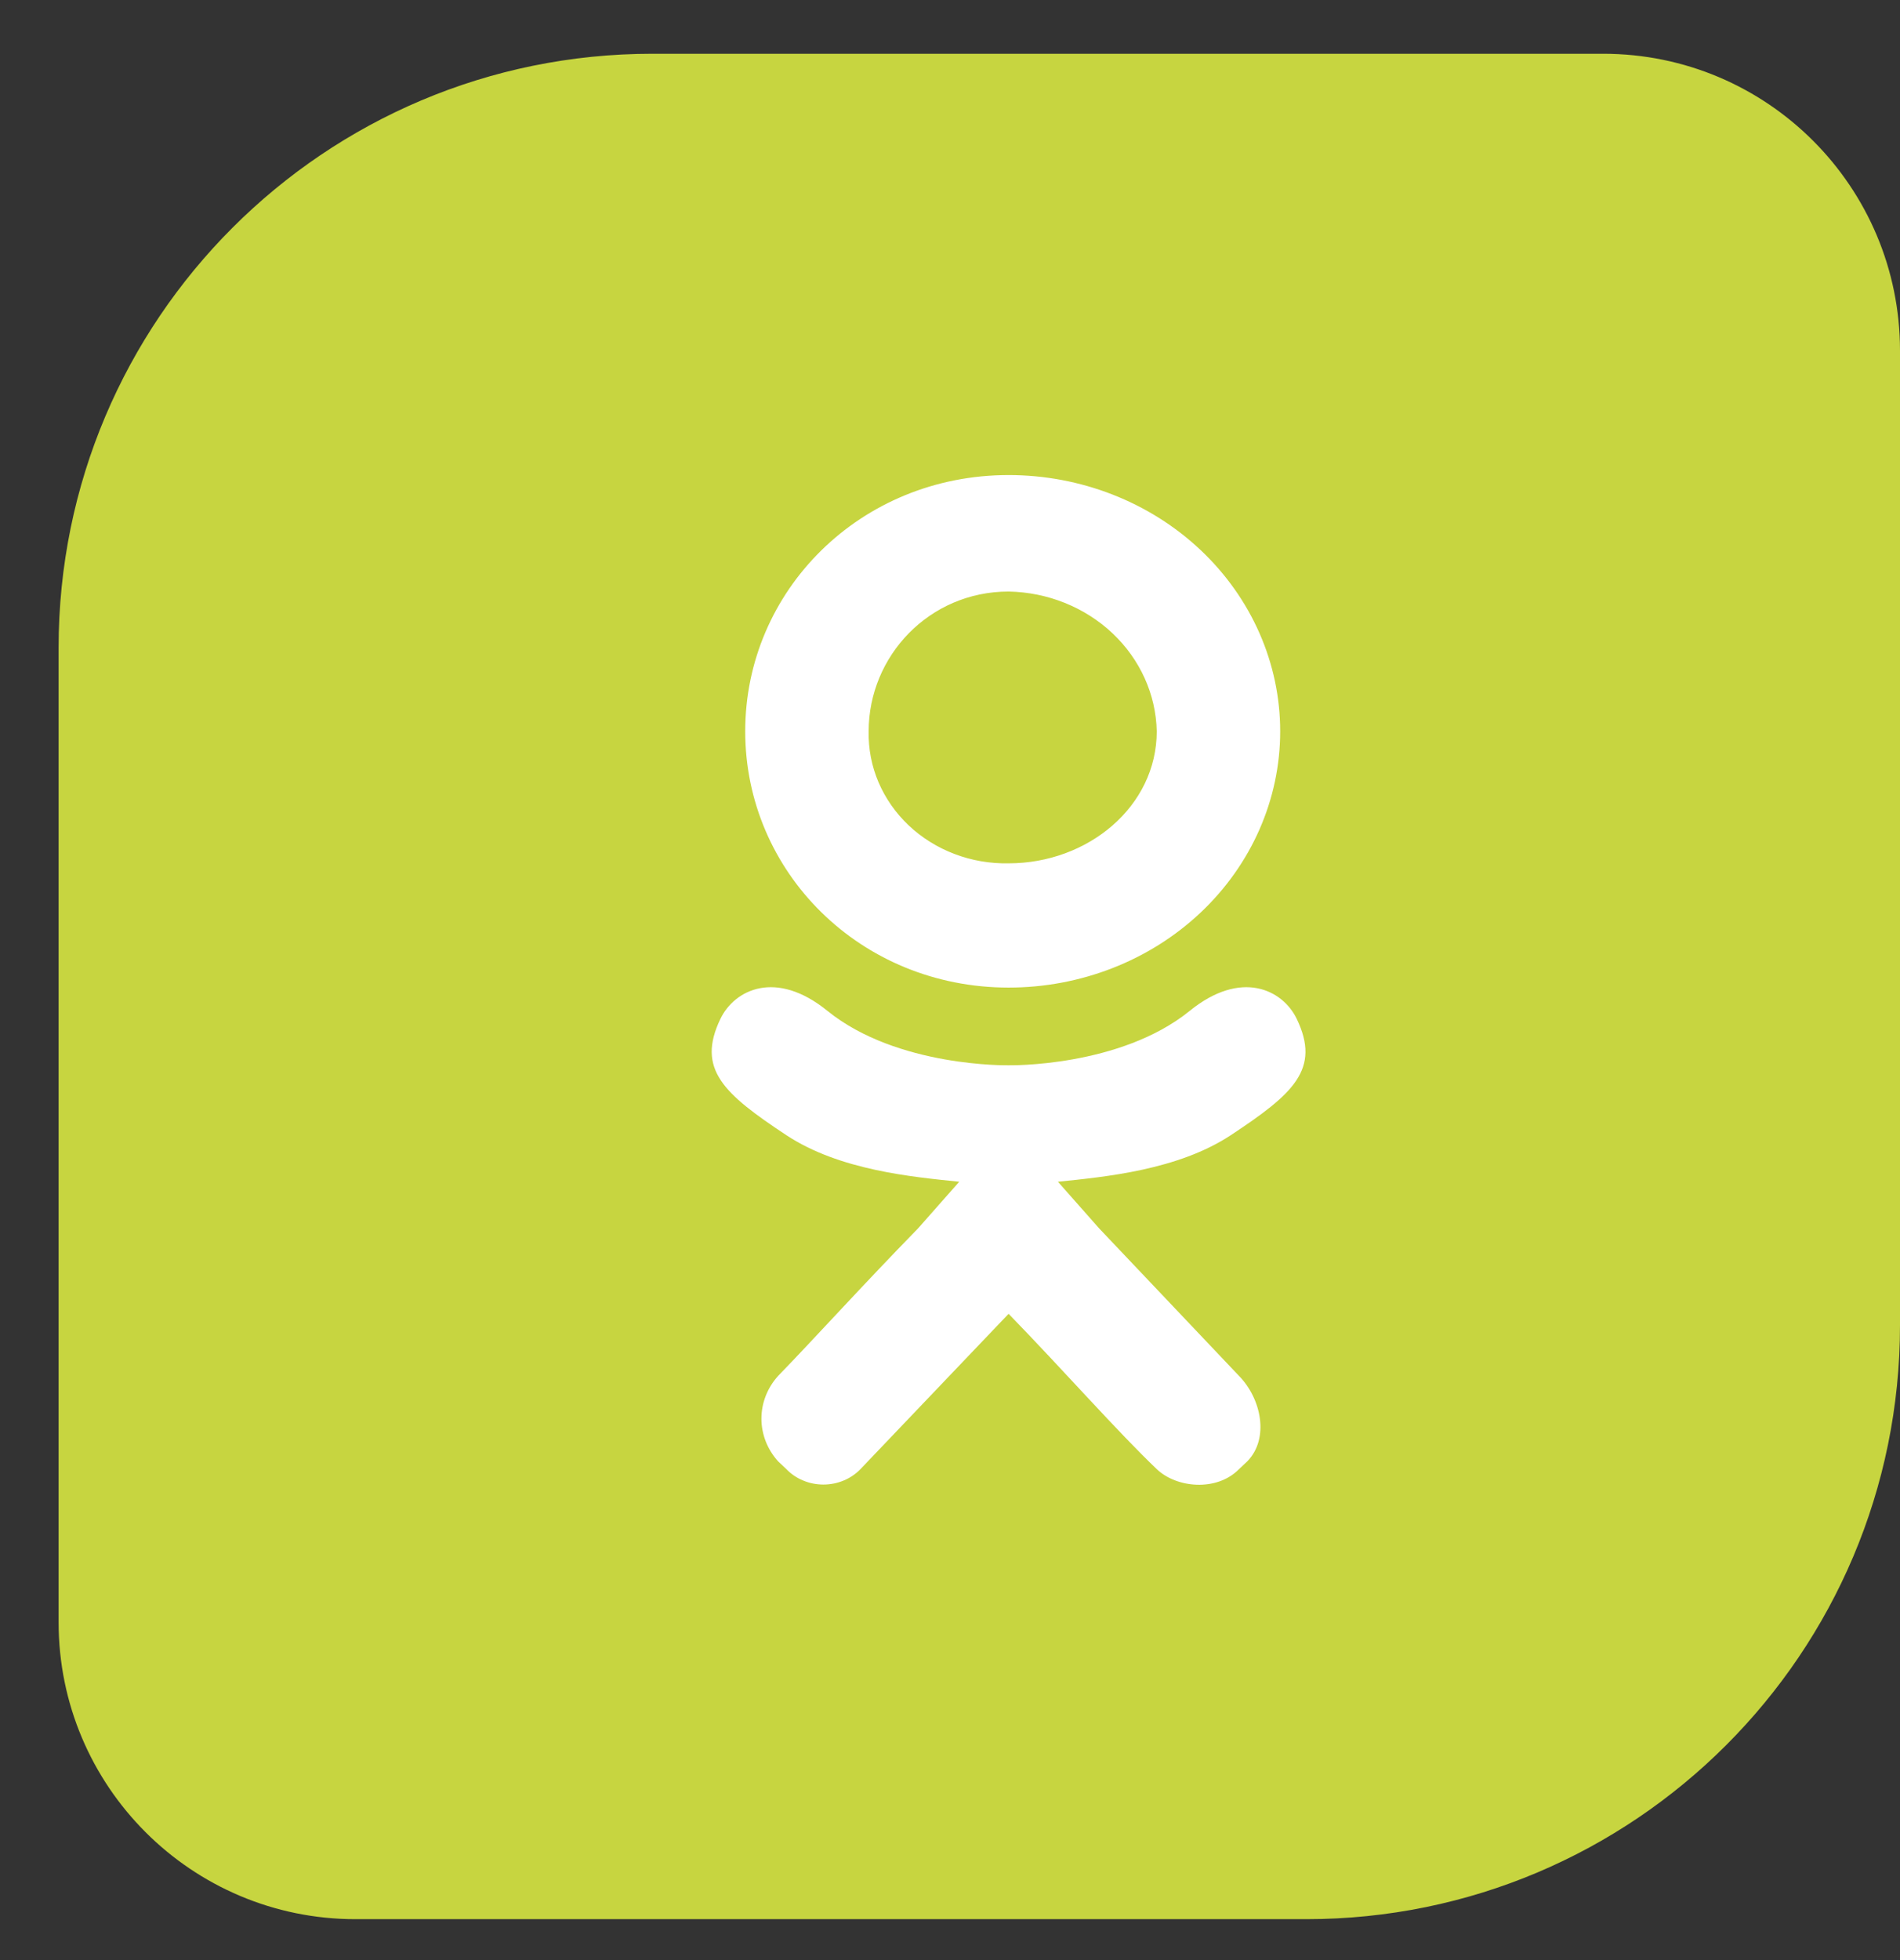 <?xml version="1.0" encoding="UTF-8"?> <svg xmlns="http://www.w3.org/2000/svg" width="32" height="33" viewBox="0 0 32 33" fill="none"><rect x="0" y="0" width="32" height="33" fill="#333333" stroke="none"/> <path d="M0.987 10.905C0.987 5.382 5.464 0.905 10.987 0.905H27C29.762 0.905 32 3.143 32 5.905V22.311C32 27.834 27.523 32.311 22 32.311H5.987C3.225 32.311 0.987 30.072 0.987 27.311V10.905Z" fill="#C7D540"></path> <path fill-rule="evenodd" clip-rule="evenodd" d="M20.729 19.112C19.838 19.699 18.617 19.813 17.818 19.896L18.512 20.681L20.868 23.165C21.244 23.549 21.382 24.22 21.007 24.603L20.868 24.734C20.492 25.117 19.814 25.052 19.482 24.734C18.829 24.112 17.925 23.085 16.987 22.119L14.492 24.734C14.413 24.816 14.316 24.882 14.209 24.926C14.101 24.971 13.985 24.994 13.868 24.994C13.75 24.994 13.634 24.971 13.527 24.926C13.419 24.882 13.323 24.816 13.244 24.734L13.105 24.603C12.924 24.403 12.824 24.148 12.824 23.884C12.824 23.62 12.924 23.365 13.105 23.165C13.732 22.519 14.524 21.641 15.462 20.681L16.155 19.896C15.358 19.813 14.142 19.703 13.244 19.112C12.193 18.416 11.723 18.002 12.135 17.15C12.372 16.663 13.068 16.314 13.937 17.02C15.115 17.972 16.987 17.935 16.987 17.935C16.987 17.935 18.858 17.972 20.036 17.02C20.905 16.314 21.601 16.663 21.838 17.15C22.25 18.002 21.782 18.416 20.729 19.112ZM16.987 16.627C14.486 16.627 12.551 14.678 12.551 12.312C12.551 9.947 14.486 7.998 16.987 7.998C18.2 7.998 19.363 8.452 20.221 9.261C21.079 10.071 21.561 11.168 21.561 12.312C21.561 13.457 21.079 14.554 20.221 15.364C19.363 16.173 18.2 16.627 16.987 16.627V16.627ZM16.987 9.959C15.649 9.959 14.63 11.047 14.63 12.312C14.624 12.606 14.68 12.898 14.796 13.17C14.913 13.443 15.086 13.69 15.306 13.898C15.526 14.105 15.789 14.269 16.077 14.378C16.366 14.488 16.675 14.541 16.987 14.535C18.324 14.535 19.482 13.578 19.482 12.312C19.469 11.692 19.202 11.101 18.737 10.662C18.271 10.223 17.644 9.971 16.987 9.959V9.959Z" fill="white"></path> </svg> 